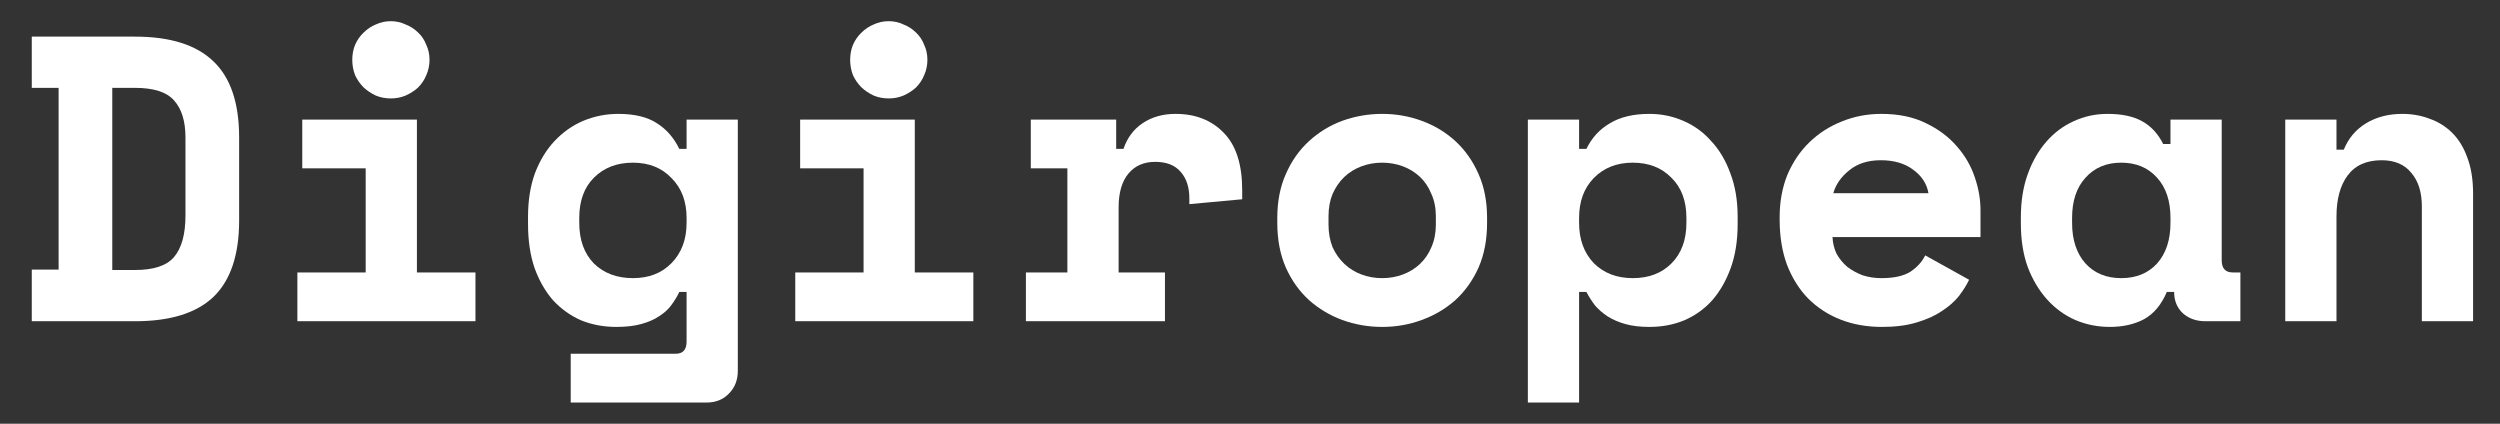 <svg width="236" height="40" viewBox="0 0 236 40" fill="none" xmlns="http://www.w3.org/2000/svg">
<rect x="0" y="0" width="236" height="40" fill="#333333" stroke="none"/>
<path d="M220.564 30.324H215.728V11.288H220.564V14.128H221.254C221.689 13.053 222.393 12.222 223.365 11.633C224.338 11.045 225.476 10.751 226.781 10.751C227.702 10.751 228.559 10.904 229.353 11.211C230.171 11.492 230.888 11.94 231.502 12.554C232.116 13.168 232.589 13.949 232.922 14.896C233.28 15.842 233.459 16.968 233.459 18.273V30.324H228.623V19.501C228.623 18.145 228.291 17.083 227.625 16.316C226.986 15.522 226.052 15.126 224.824 15.126C223.391 15.126 222.316 15.612 221.6 16.584C220.909 17.531 220.564 18.81 220.564 20.422V30.324Z" fill="white"/>
<path d="M204.548 27.561C204.036 28.763 203.32 29.62 202.399 30.132C201.477 30.618 200.403 30.861 199.175 30.861C198.023 30.861 196.936 30.644 195.912 30.209C194.915 29.774 194.032 29.134 193.264 28.29C192.497 27.446 191.883 26.422 191.422 25.22C190.987 24.017 190.77 22.648 190.77 21.113V20.499C190.77 18.989 190.987 17.633 191.422 16.431C191.857 15.228 192.445 14.205 193.187 13.36C193.929 12.516 194.787 11.876 195.759 11.441C196.757 10.981 197.819 10.751 198.944 10.751C200.3 10.751 201.388 10.981 202.207 11.441C203.051 11.902 203.716 12.618 204.202 13.591H204.893V11.288H209.729V24.567C209.729 25.335 210.074 25.718 210.765 25.718H211.494V30.324H208.194C207.324 30.324 206.608 30.068 206.045 29.556C205.507 29.045 205.239 28.38 205.239 27.561H204.548ZM200.249 26.256C201.657 26.256 202.782 25.795 203.627 24.874C204.471 23.927 204.893 22.648 204.893 21.036V20.576C204.893 18.964 204.471 17.697 203.627 16.776C202.782 15.829 201.657 15.356 200.249 15.356C198.842 15.356 197.716 15.829 196.872 16.776C196.028 17.697 195.605 18.964 195.605 20.576V21.036C195.605 22.648 196.028 23.927 196.872 24.874C197.716 25.795 198.842 26.256 200.249 26.256Z" fill="white"/>
<path d="M172.988 22.38C173.014 22.942 173.142 23.467 173.372 23.953C173.628 24.414 173.96 24.823 174.37 25.181C174.805 25.514 175.291 25.782 175.828 25.987C176.391 26.166 176.98 26.256 177.594 26.256C178.796 26.256 179.717 26.051 180.357 25.642C180.997 25.207 181.457 24.695 181.739 24.107L185.884 26.409C185.653 26.895 185.334 27.407 184.924 27.945C184.515 28.456 183.977 28.93 183.312 29.365C182.673 29.799 181.879 30.158 180.933 30.439C180.012 30.721 178.924 30.861 177.67 30.861C176.238 30.861 174.933 30.631 173.756 30.171C172.579 29.71 171.555 29.045 170.685 28.175C169.841 27.305 169.176 26.243 168.69 24.989C168.229 23.736 167.999 22.316 167.999 20.729V20.499C167.999 19.041 168.242 17.71 168.728 16.507C169.24 15.305 169.931 14.281 170.8 13.437C171.67 12.593 172.681 11.94 173.832 11.48C175.009 10.994 176.263 10.751 177.594 10.751C179.231 10.751 180.638 11.045 181.815 11.633C182.992 12.196 183.965 12.925 184.732 13.821C185.5 14.691 186.063 15.663 186.421 16.738C186.779 17.787 186.958 18.81 186.958 19.808V22.38H172.988ZM177.555 15.126C176.327 15.126 175.329 15.446 174.562 16.085C173.794 16.699 173.295 17.416 173.065 18.235H182.046C181.892 17.339 181.406 16.597 180.587 16.009C179.794 15.42 178.783 15.126 177.555 15.126Z" fill="white"/>
<path d="M149.066 38H144.23V11.288H149.066V14.051H149.757C150.268 13.002 151.01 12.196 151.983 11.633C152.955 11.045 154.196 10.751 155.705 10.751C156.831 10.751 157.893 10.968 158.891 11.403C159.914 11.838 160.797 12.478 161.539 13.322C162.307 14.141 162.908 15.151 163.343 16.354C163.804 17.556 164.034 18.925 164.034 20.46V21.151C164.034 22.712 163.816 24.094 163.381 25.296C162.946 26.499 162.358 27.522 161.616 28.367C160.874 29.186 159.991 29.812 158.968 30.247C157.97 30.657 156.882 30.861 155.705 30.861C154.836 30.861 154.081 30.772 153.441 30.593C152.801 30.414 152.239 30.171 151.752 29.863C151.292 29.556 150.895 29.211 150.563 28.827C150.256 28.418 149.987 27.996 149.757 27.561H149.066V38ZM154.132 26.256C155.641 26.256 156.857 25.795 157.778 24.874C158.725 23.927 159.198 22.648 159.198 21.036V20.576C159.198 18.964 158.725 17.697 157.778 16.776C156.857 15.829 155.641 15.356 154.132 15.356C152.622 15.356 151.394 15.842 150.447 16.814C149.526 17.761 149.066 19.015 149.066 20.576V21.036C149.066 22.597 149.526 23.863 150.447 24.836C151.394 25.782 152.622 26.256 154.132 26.256Z" fill="white"/>
<path d="M140.38 21.036C140.38 22.623 140.112 24.03 139.575 25.258C139.037 26.46 138.308 27.484 137.387 28.328C136.466 29.147 135.404 29.774 134.201 30.209C133.024 30.644 131.783 30.861 130.479 30.861C129.174 30.861 127.92 30.644 126.717 30.209C125.54 29.774 124.491 29.147 123.57 28.328C122.649 27.484 121.92 26.46 121.383 25.258C120.845 24.03 120.577 22.623 120.577 21.036V20.576C120.577 19.015 120.845 17.633 121.383 16.431C121.92 15.203 122.649 14.166 123.57 13.322C124.491 12.478 125.54 11.838 126.717 11.403C127.92 10.968 129.174 10.751 130.479 10.751C131.783 10.751 133.024 10.968 134.201 11.403C135.404 11.838 136.466 12.478 137.387 13.322C138.308 14.166 139.037 15.203 139.575 16.431C140.112 17.633 140.38 19.015 140.38 20.576V21.036ZM130.479 26.256C131.169 26.256 131.822 26.141 132.436 25.91C133.05 25.68 133.587 25.348 134.048 24.913C134.508 24.478 134.867 23.953 135.123 23.339C135.404 22.699 135.545 21.983 135.545 21.19V20.422C135.545 19.629 135.404 18.925 135.123 18.311C134.867 17.672 134.508 17.134 134.048 16.699C133.587 16.264 133.05 15.932 132.436 15.701C131.822 15.471 131.169 15.356 130.479 15.356C129.788 15.356 129.135 15.471 128.521 15.701C127.907 15.932 127.37 16.264 126.909 16.699C126.449 17.134 126.078 17.672 125.796 18.311C125.54 18.925 125.412 19.629 125.412 20.422V21.19C125.412 21.983 125.54 22.699 125.796 23.339C126.078 23.953 126.449 24.478 126.909 24.913C127.37 25.348 127.907 25.68 128.521 25.91C129.135 26.141 129.788 26.256 130.479 26.256Z" fill="white"/>
<path d="M97.307 11.288H105.367V14.051H106.057C106.416 13.002 107.017 12.196 107.861 11.633C108.731 11.045 109.767 10.751 110.97 10.751C112.863 10.751 114.386 11.352 115.537 12.554C116.689 13.731 117.264 15.535 117.264 17.966V18.81L112.275 19.271V18.733C112.275 17.684 112.006 16.853 111.469 16.239C110.932 15.599 110.126 15.279 109.051 15.279C107.976 15.279 107.132 15.65 106.518 16.392C105.904 17.134 105.597 18.196 105.597 19.578V25.718H109.972V30.324H96.846V25.718H100.761V15.893H97.307V11.288Z" fill="white"/>
<path d="M75.073 25.719H81.521V15.893H75.534V11.288H86.357V25.719H91.884V30.324H75.073V25.719ZM87.547 5.646C87.547 6.158 87.445 6.644 87.24 7.104C87.061 7.539 86.805 7.923 86.472 8.256C86.14 8.563 85.743 8.819 85.282 9.023C84.847 9.203 84.387 9.292 83.901 9.292C83.389 9.292 82.916 9.203 82.481 9.023C82.046 8.819 81.662 8.563 81.329 8.256C80.997 7.923 80.728 7.539 80.523 7.104C80.344 6.644 80.255 6.158 80.255 5.646C80.255 5.134 80.344 4.661 80.523 4.226C80.728 3.765 80.997 3.382 81.329 3.075C81.662 2.742 82.046 2.486 82.481 2.307C82.916 2.102 83.389 2 83.901 2C84.387 2 84.847 2.102 85.282 2.307C85.743 2.486 86.14 2.742 86.472 3.075C86.805 3.382 87.061 3.765 87.24 4.226C87.445 4.661 87.547 5.134 87.547 5.646Z" fill="white"/>
<path d="M64.814 27.561H64.124C63.919 27.996 63.663 28.418 63.356 28.827C63.075 29.211 62.691 29.556 62.205 29.863C61.744 30.171 61.181 30.414 60.516 30.593C59.876 30.772 59.096 30.861 58.175 30.861C56.998 30.861 55.898 30.657 54.874 30.247C53.876 29.812 52.994 29.186 52.226 28.367C51.484 27.522 50.895 26.499 50.461 25.296C50.051 24.094 49.846 22.712 49.846 21.151V20.46C49.846 18.925 50.064 17.556 50.499 16.354C50.959 15.151 51.574 14.141 52.341 13.322C53.134 12.478 54.043 11.838 55.066 11.403C56.115 10.968 57.215 10.751 58.367 10.751C59.902 10.751 61.117 11.045 62.013 11.633C62.908 12.196 63.612 13.002 64.124 14.051H64.814V11.288H69.65V35.006C69.65 35.876 69.369 36.593 68.806 37.156C68.269 37.718 67.565 38 66.695 38H53.876V33.394H63.778C64.469 33.394 64.814 33.011 64.814 32.243V27.561ZM59.748 26.256C61.258 26.256 62.473 25.782 63.394 24.836C64.341 23.863 64.814 22.597 64.814 21.036V20.576C64.814 19.015 64.341 17.761 63.394 16.814C62.473 15.842 61.258 15.356 59.748 15.356C58.239 15.356 57.011 15.829 56.064 16.776C55.143 17.697 54.682 18.964 54.682 20.576V21.036C54.682 22.648 55.143 23.927 56.064 24.874C57.011 25.795 58.239 26.256 59.748 26.256Z" fill="white"/>
<path d="M28.073 25.719H34.521V15.893H28.534V11.288H39.357V25.719H44.884V30.324H28.073V25.719ZM40.547 5.646C40.547 6.158 40.444 6.644 40.24 7.104C40.061 7.539 39.805 7.923 39.472 8.256C39.14 8.563 38.743 8.819 38.282 9.023C37.847 9.203 37.387 9.292 36.901 9.292C36.389 9.292 35.916 9.203 35.481 9.023C35.046 8.819 34.662 8.563 34.329 8.256C33.997 7.923 33.728 7.539 33.523 7.104C33.344 6.644 33.255 6.158 33.255 5.646C33.255 5.134 33.344 4.661 33.523 4.226C33.728 3.765 33.997 3.382 34.329 3.075C34.662 2.742 35.046 2.486 35.481 2.307C35.916 2.102 36.389 2 36.901 2C37.387 2 37.847 2.102 38.282 2.307C38.743 2.486 39.14 2.742 39.472 3.075C39.805 3.382 40.061 3.765 40.24 4.226C40.444 4.661 40.547 5.134 40.547 5.646Z" fill="white"/>
<path d="M3 3.458H12.748C16.075 3.458 18.544 4.239 20.156 5.8C21.768 7.335 22.574 9.727 22.574 12.977V20.806C22.574 24.055 21.768 26.461 20.156 28.021C18.544 29.556 16.075 30.324 12.748 30.324H3V25.45H5.533V8.294H3V3.458ZM12.748 25.488C14.514 25.488 15.742 25.079 16.433 24.26C17.149 23.416 17.508 22.111 17.508 20.345V12.977C17.508 11.441 17.149 10.277 16.433 9.484C15.742 8.691 14.514 8.294 12.748 8.294H10.599V25.488H12.748Z" fill="white"/>
</svg>
